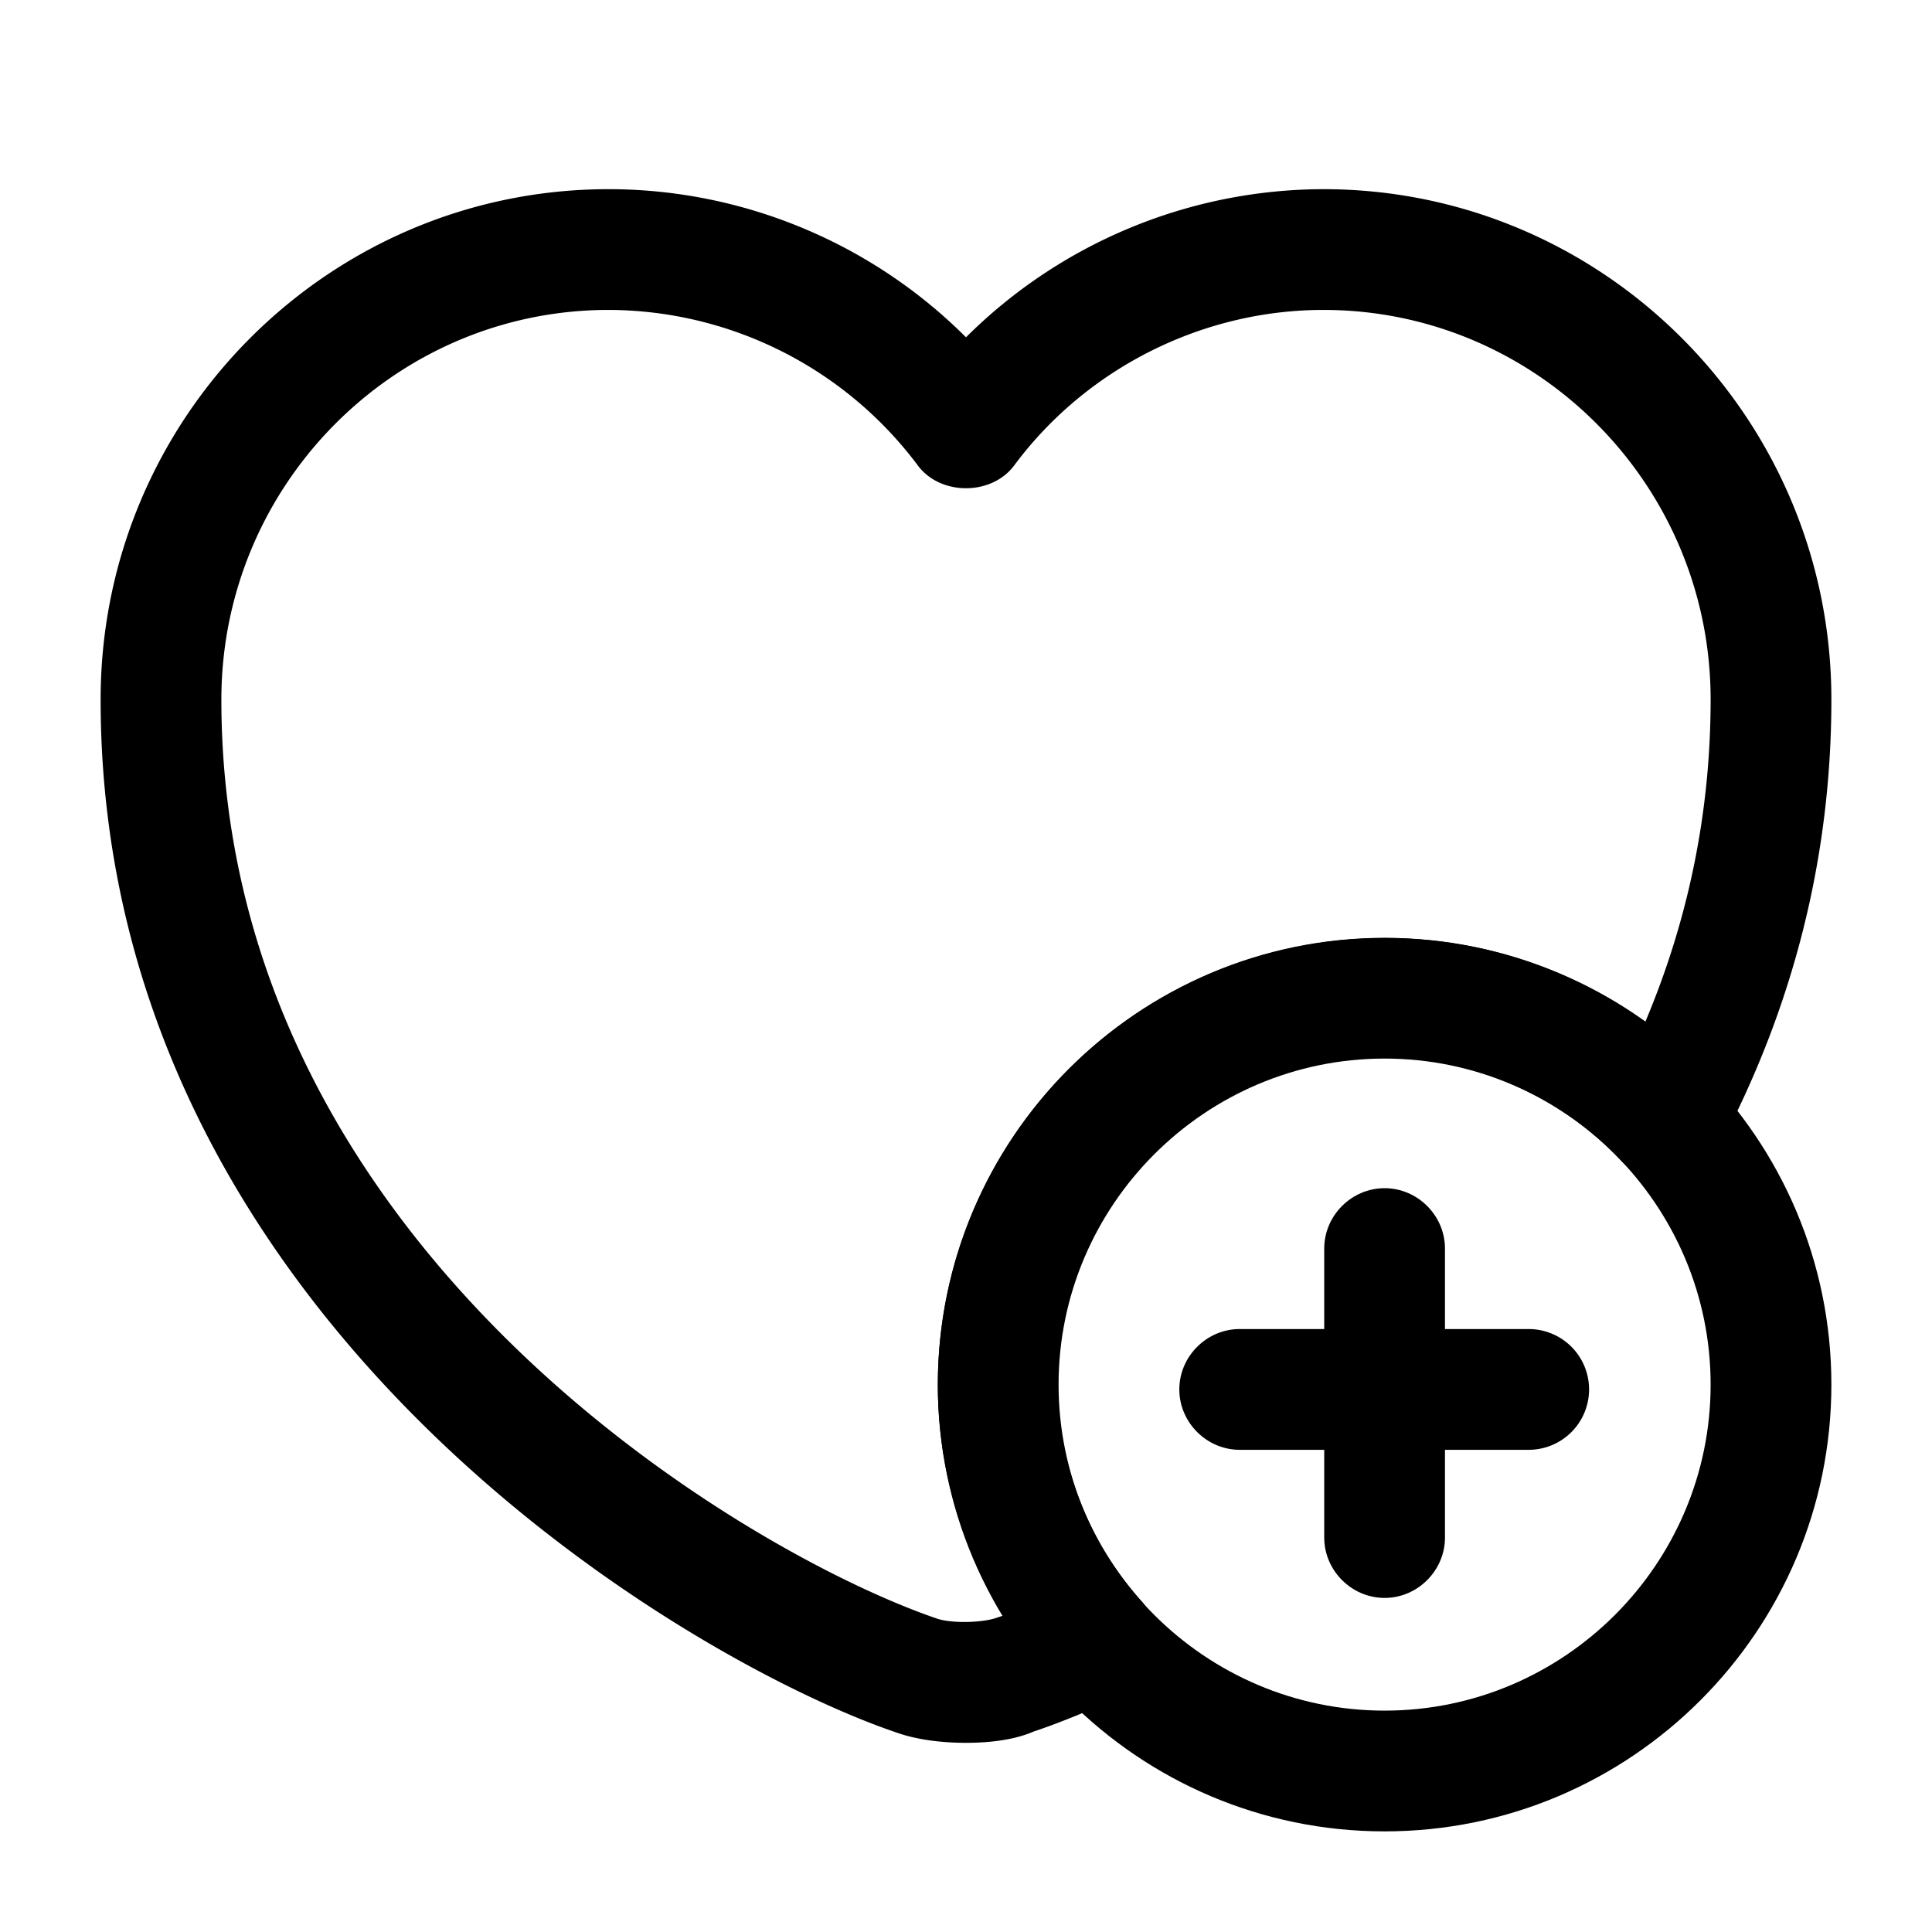 <svg xmlns="http://www.w3.org/2000/svg" viewBox="0 0 24 24" fill="currentColor" aria-hidden="true">
  <path d="M17.2 22.75c-3.06 0-5.55-2.49-5.55-5.55 0-3.06 2.49-5.55 5.55-5.55 3.06 0 5.55 2.49 5.55 5.55 0 3.06-2.49 5.55-5.55 5.55zm0-9.6c-2.23 0-4.05 1.82-4.05 4.05 0 2.23 1.82 4.05 4.05 4.05 2.23 0 4.05-1.82 4.05-4.05 0-2.23-1.82-4.05-4.05-4.05z"/>
  <path d="M18.99 18.01H15.4c-.41 0-.75-.34-.75-.75s.34-.75.75-.75h3.59a.749.749 0 110 1.5z"/>
  <path d="M17.2 19.85c-.41 0-.75-.34-.75-.75v-3.59c0-.41.34-.75.75-.75s.75.34.75.75v3.59c0 .41-.34.75-.75.75z"/>
  <path d="M12 21.65c-.31 0-.62-.04-.87-.13-2.56-.87-9.88-5.11-9.88-12.83 0-3.5 2.83-6.34 6.31-6.34 1.67 0 3.27.67 4.44 1.84a6.308 6.308 0 014.44-1.84c3.48 0 6.31 2.84 6.31 6.34 0 1.95-.47 3.82-1.4 5.57a.74.74 0 01-.56.39.747.747 0 01-.65-.23 4.05 4.05 0 00-2.95-1.28c-2.23 0-4.05 1.82-4.05 4.05 0 .99.37 1.95 1.04 2.7.16.18.22.42.17.65-.05.23-.21.43-.42.53-.4.18-.76.33-1.09.44-.23.1-.53.14-.84.14zM7.56 3.85c-2.65 0-4.81 2.17-4.81 4.84 0 6.84 6.57 10.62 8.87 11.41.18.07.57.06.75 0l.09-.03c-.52-.86-.81-1.85-.81-2.87a5.557 5.557 0 018.79-4.51c.54-1.28.81-2.62.81-4 0-2.67-2.16-4.84-4.81-4.84-1.5 0-2.94.72-3.84 1.93-.28.38-.92.38-1.2 0a4.812 4.812 0 00-3.84-1.93z"/>
</svg>
